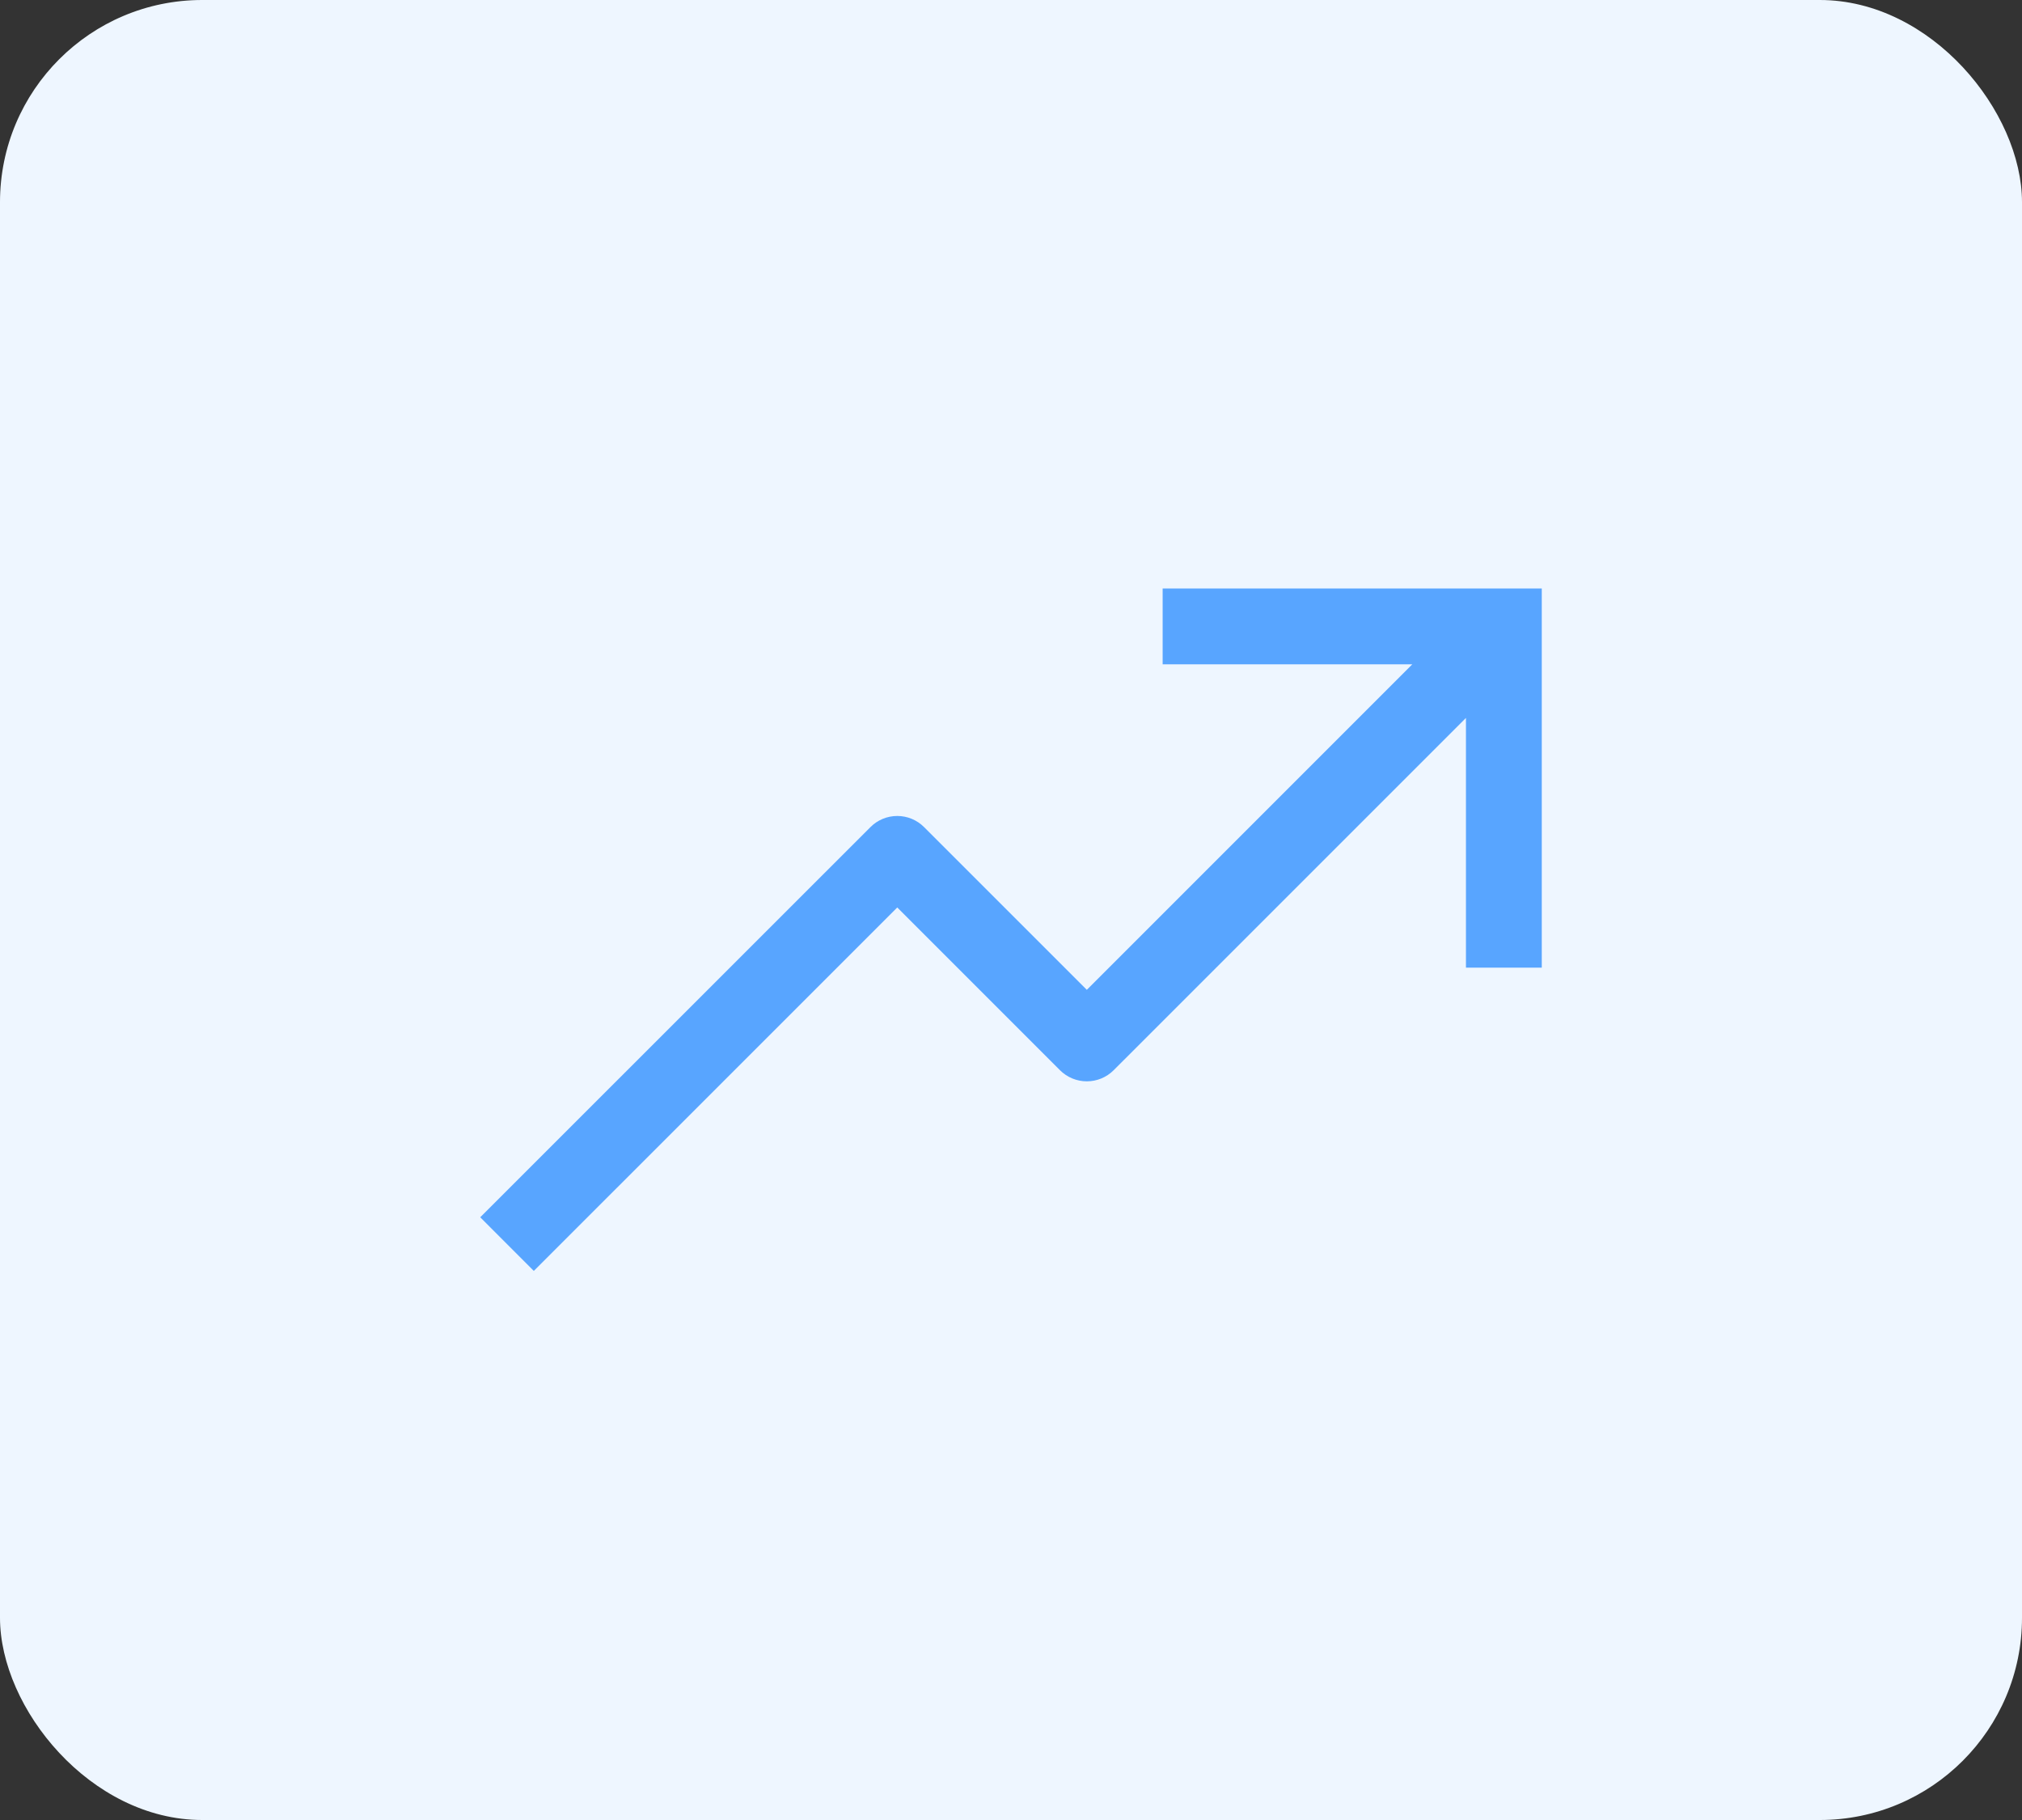 <svg width="40" height="36" viewBox="0 0 40 36" fill="none" xmlns="http://www.w3.org/2000/svg">
<rect x="0" y="0" width="40" height="36" fill="#333333" stroke="none"/>
<rect width="40" height="36" rx="4" fill="#EEF6FF"/>
<path d="M23 11.641V13.14H27.939L21.5 19.579L18.28 16.36C18.14 16.219 17.949 16.14 17.75 16.14C17.551 16.14 17.36 16.219 17.22 16.36L9.5 24.078L10.56 25.139L17.75 17.95L20.97 21.17C21.11 21.31 21.301 21.389 21.5 21.389C21.699 21.389 21.89 21.31 22.03 21.17L29 14.201V19.14H30.5V11.641H23Z" fill="#58A5FF"/>
</svg>
